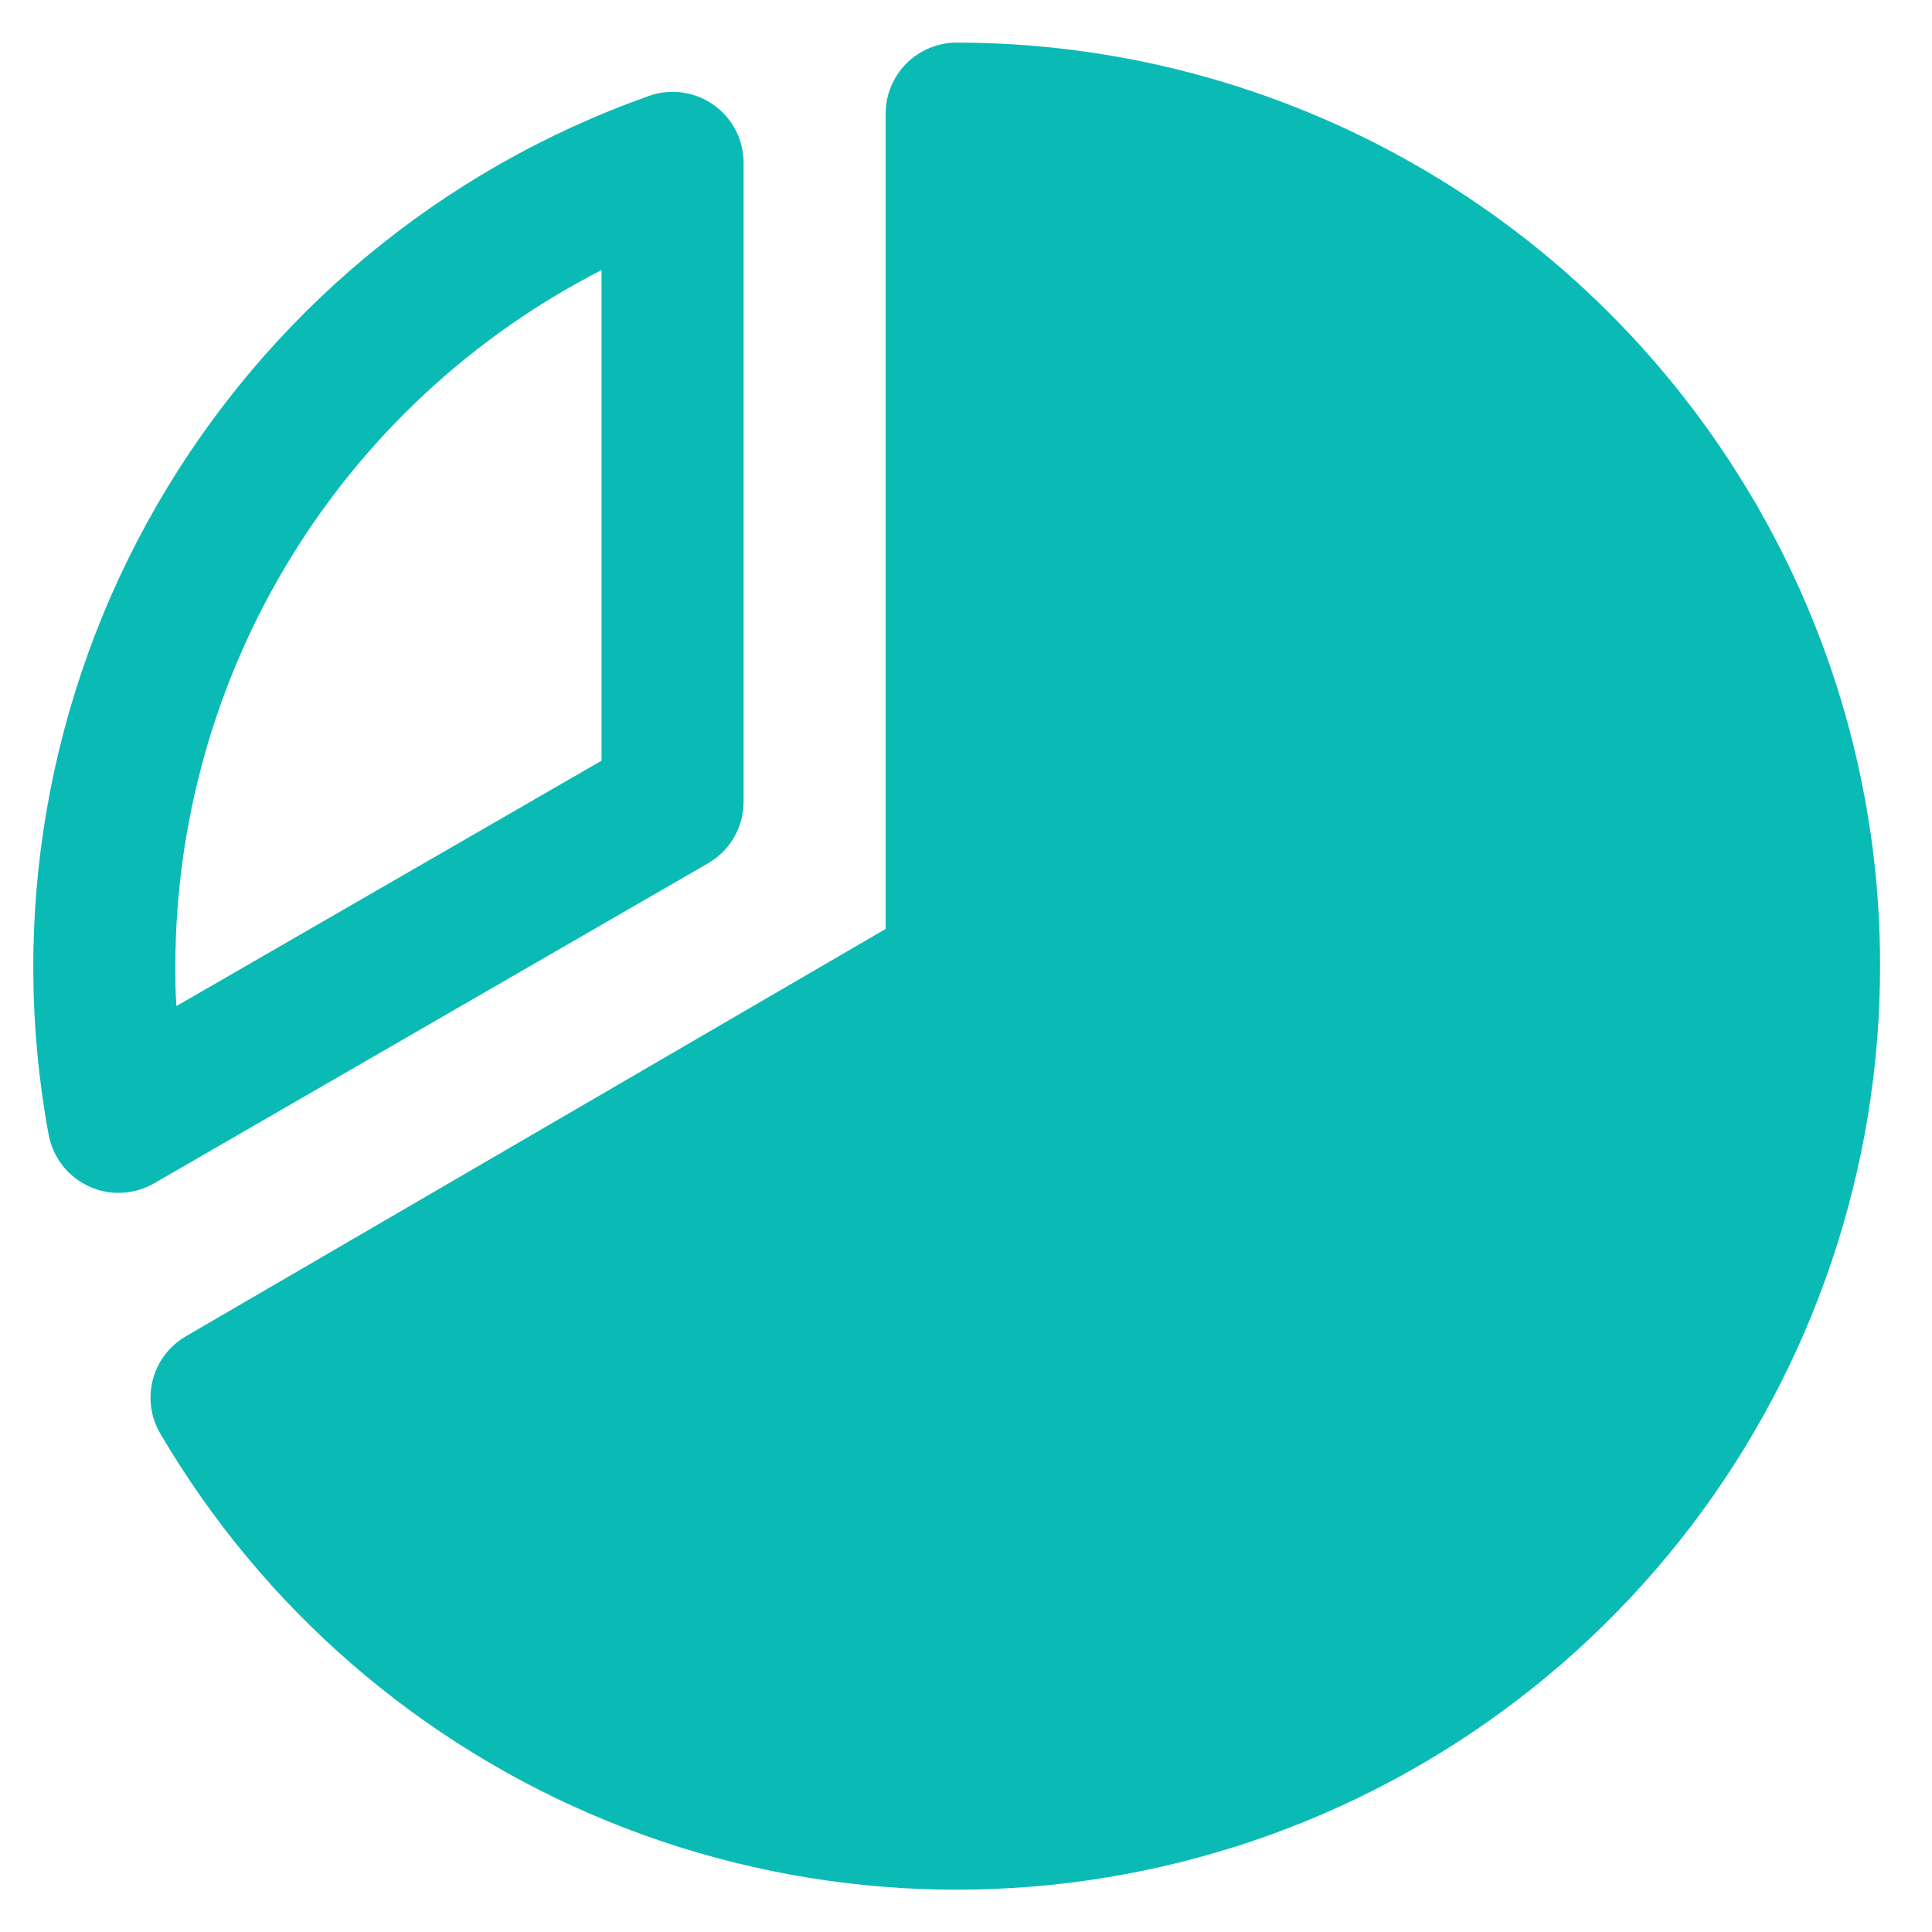<svg width="34" height="34" viewBox="0 0 34 34" fill="none" xmlns="http://www.w3.org/2000/svg">
<path d="M12.461 15.192C12.651 15.082 12.809 14.925 12.919 14.735C13.028 14.544 13.086 14.329 13.086 14.109V2.859C13.085 2.66 13.036 2.464 12.944 2.287C12.852 2.111 12.719 1.959 12.556 1.844C12.393 1.729 12.204 1.655 12.007 1.628C11.81 1.601 11.608 1.621 11.421 1.688C7.772 2.979 4.704 5.529 2.767 8.88C0.831 12.231 0.153 16.163 0.856 19.969C0.893 20.166 0.976 20.351 1.099 20.509C1.222 20.667 1.381 20.793 1.563 20.877C1.727 20.953 1.905 20.993 2.086 20.992C2.306 20.992 2.521 20.935 2.711 20.825L12.461 15.192ZM10.586 4.753V13.387L3.105 17.705C3.086 17.469 3.086 17.231 3.086 17C3.088 14.466 3.79 11.982 5.113 9.821C6.436 7.66 8.33 5.907 10.586 4.753ZM33.086 17C33.087 20.567 31.915 24.036 29.749 26.871C27.583 29.706 24.545 31.749 21.103 32.685C17.66 33.622 14.006 33.4 10.702 32.053C7.399 30.707 4.63 28.311 2.824 25.234C2.739 25.092 2.684 24.935 2.661 24.771C2.638 24.608 2.648 24.441 2.689 24.282C2.731 24.122 2.804 23.972 2.904 23.84C3.004 23.709 3.129 23.599 3.272 23.516L15.586 16.348V2C15.586 1.668 15.718 1.351 15.952 1.116C16.187 0.882 16.505 0.75 16.836 0.75C19.672 0.751 22.458 1.495 24.918 2.906C27.377 4.317 29.425 6.347 30.858 8.794C30.875 8.819 30.891 8.844 30.907 8.87C30.922 8.897 30.938 8.928 30.952 8.956C32.354 11.405 33.09 14.178 33.086 17Z" fill="#0ABAB5"/>
</svg>
